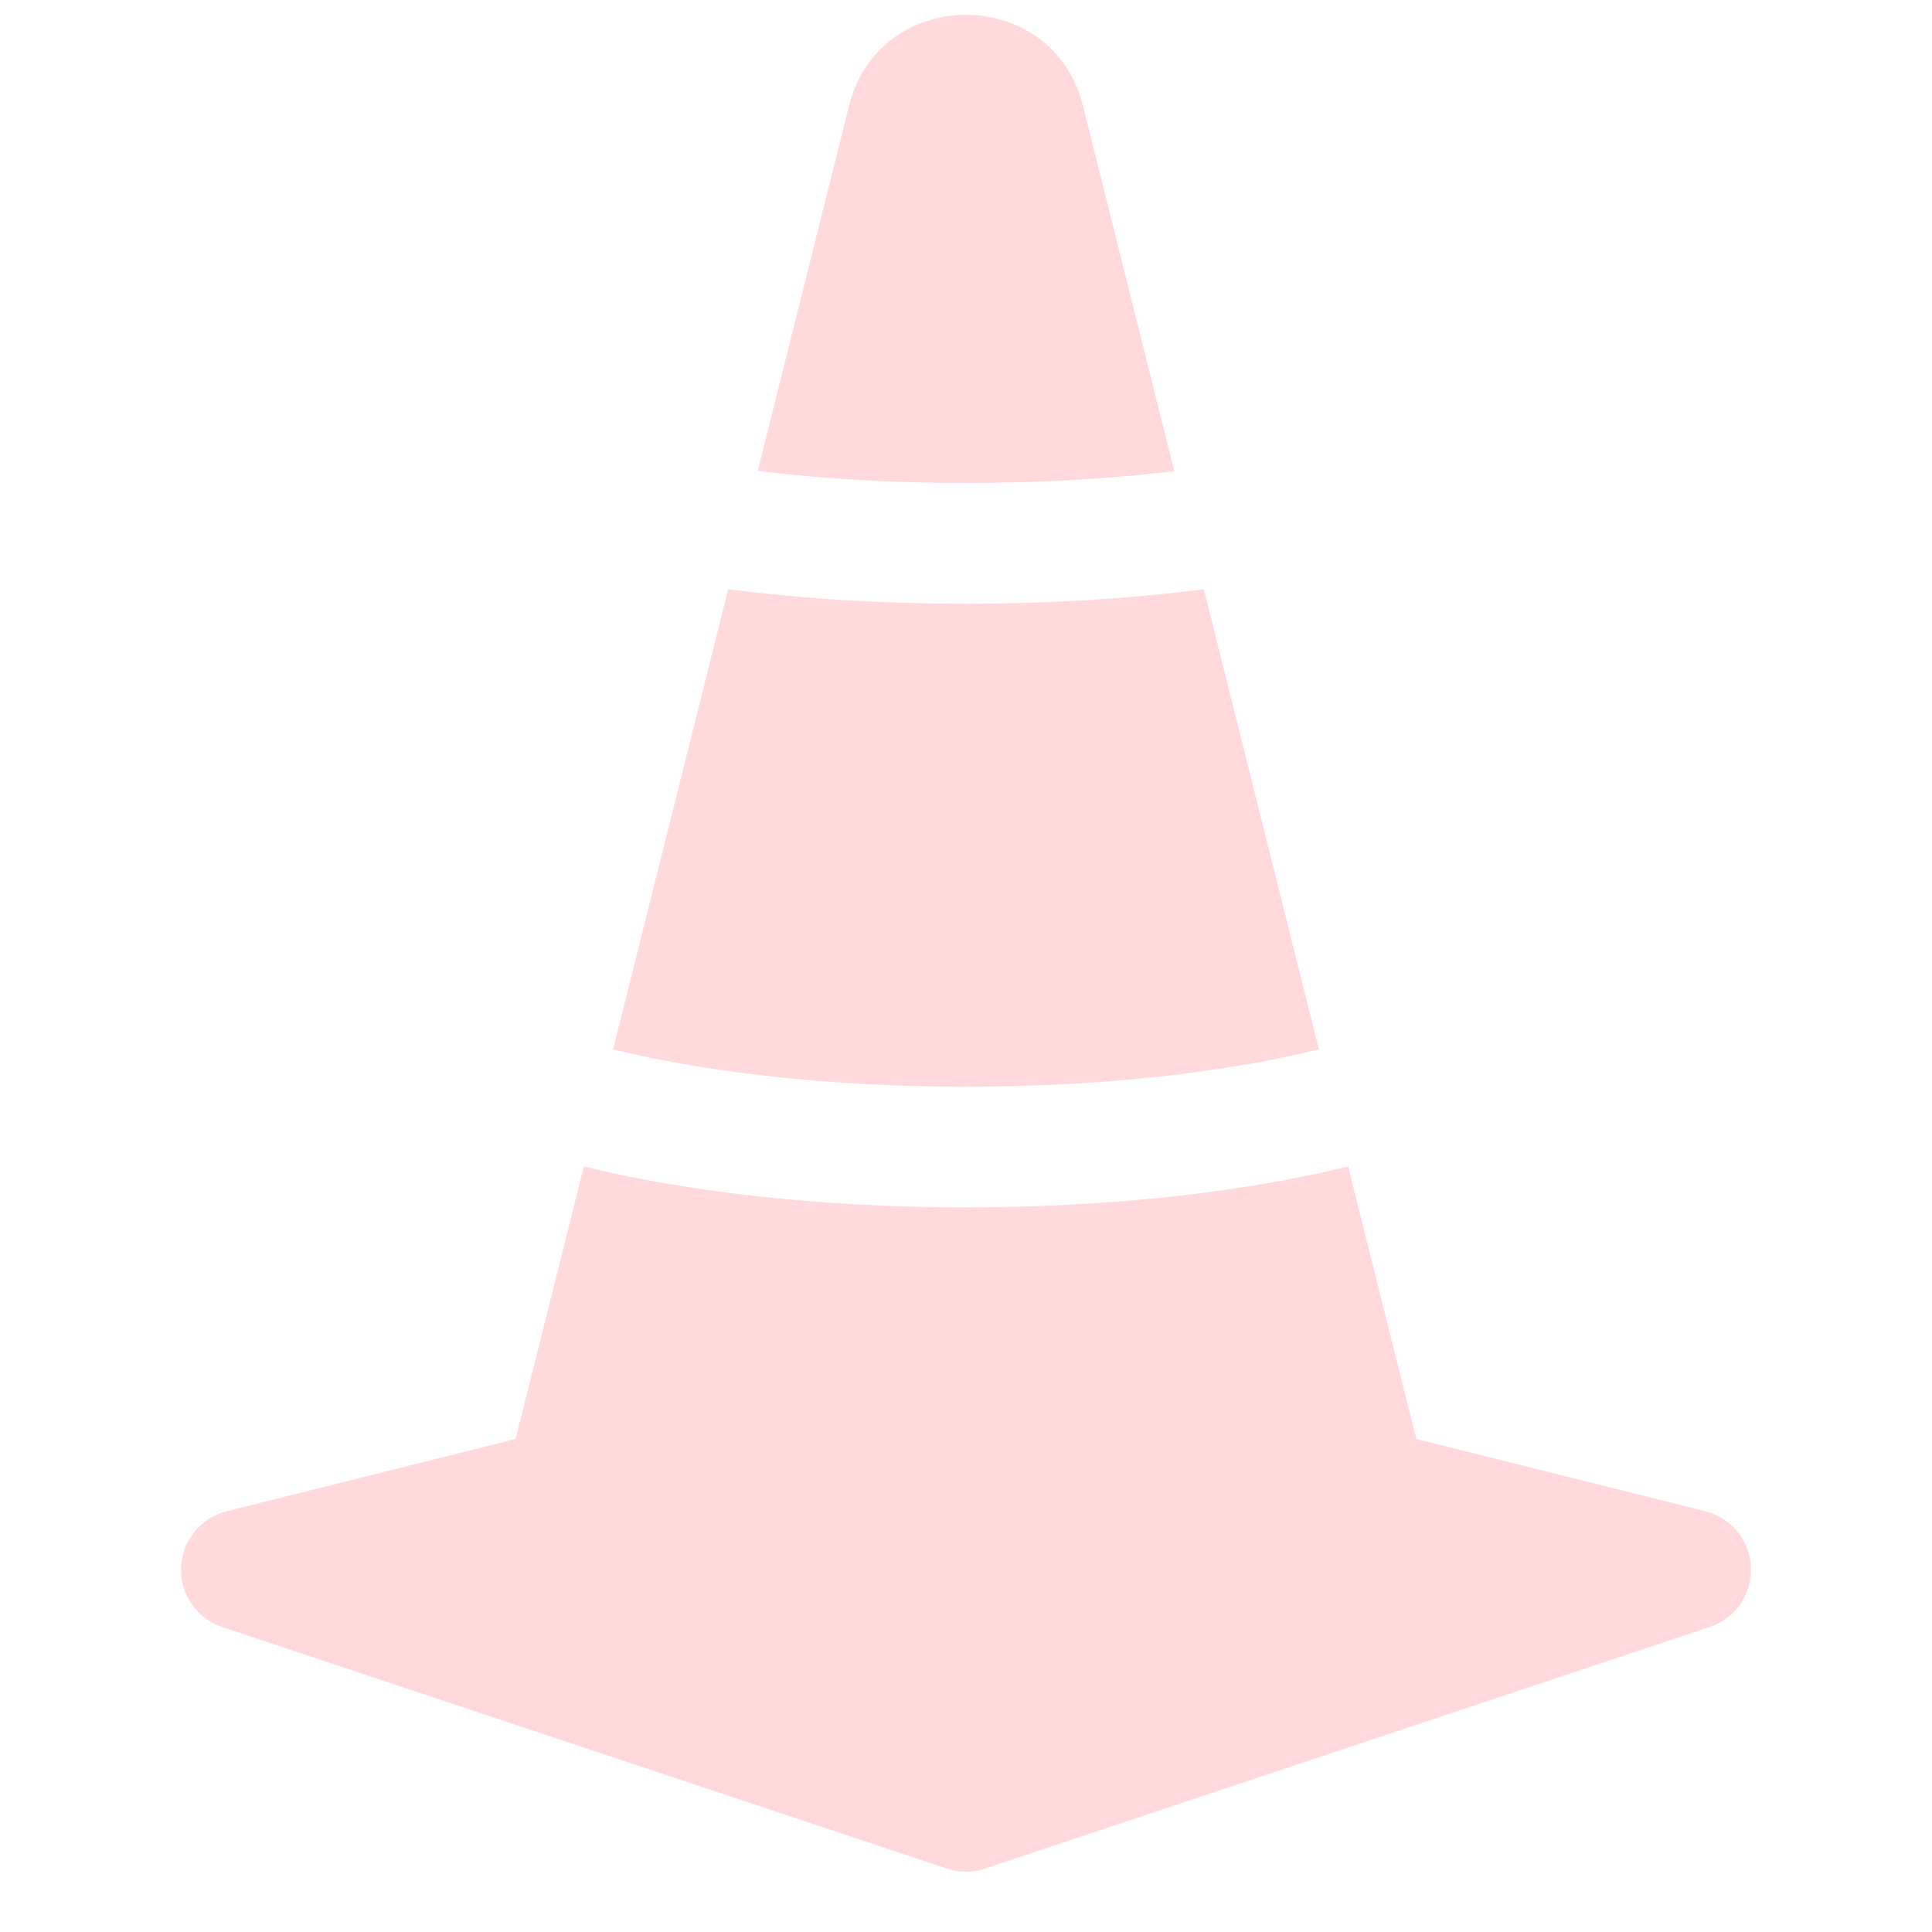 <svg xmlns="http://www.w3.org/2000/svg" xmlns:xlink="http://www.w3.org/1999/xlink" fill="none" version="1.1" width="60" height="60" viewBox="0 0 60 60"><defs><clipPath id="master_svg0_47_3975"><rect x="0" y="0" width="60" height="60" rx="0"/></clipPath></defs><g clip-path="url(#master_svg0_47_3975)"><g><path d="M37.387,18.3L40.96,32.591C38.095,33.293,34.274,33.75,29.999,33.75C25.724,33.75,21.907,33.293,19.038,32.591L22.612,18.3C24.88,18.589,27.374,18.75,29.999,18.75C32.624,18.75,35.118,18.589,37.387,18.3ZM36.468,14.633L33.637,3.3C32.692,-0.487,27.307,-0.487,26.362,3.3L23.53,14.625C25.499,14.869,27.682,15,29.999,15C32.317,15,34.499,14.865,36.468,14.633ZM52.953,46.931C53.764,47.132,54.344,47.845,54.376,48.679C54.408,49.514,53.884,50.269,53.092,50.531L30.592,58.031C30.207,58.16,29.791,58.16,29.407,58.031L6.907,50.531C6.114,50.269,5.59,49.514,5.622,48.679C5.655,47.845,6.235,47.132,7.045,46.931L16.012,44.689L18.13,36.225C21.363,37.02,25.495,37.496,29.999,37.496C34.503,37.496,38.635,37.02,41.868,36.225L43.987,44.689L52.953,46.931Z" fill="#FFD9DC" fill-opacity="1"/></g></g></svg>